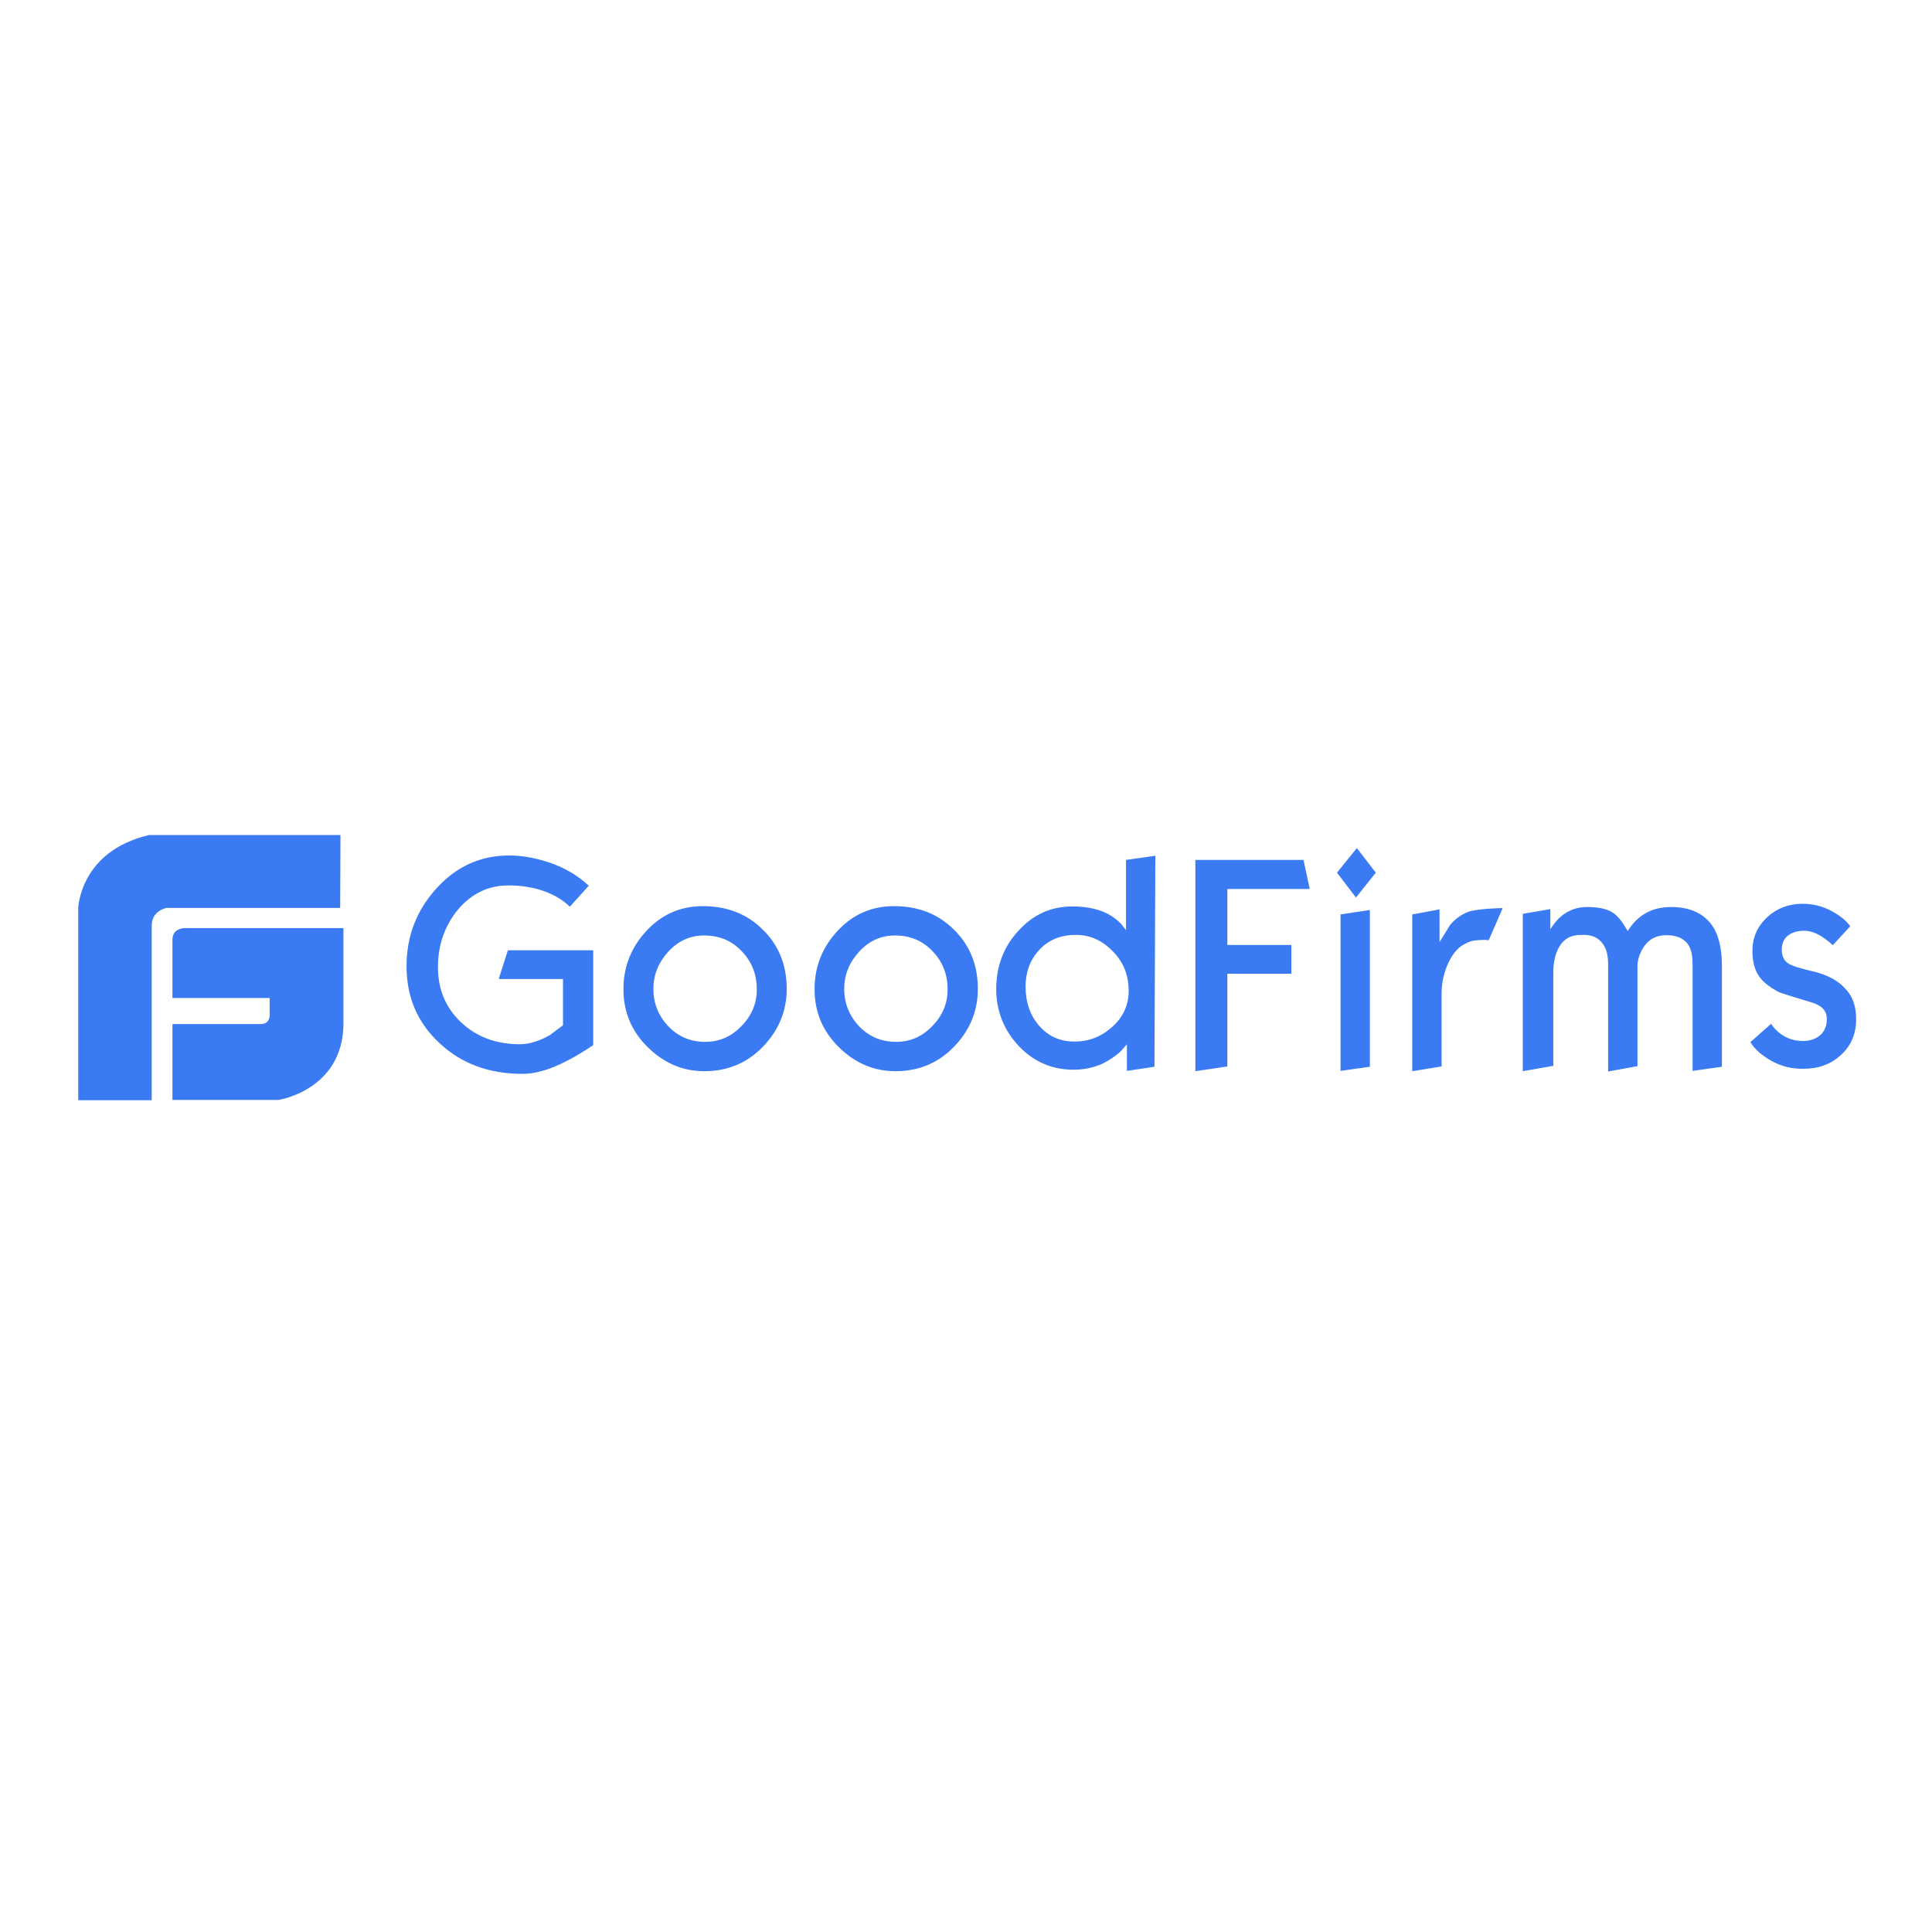 <?xml version="1.0" encoding="utf-8"?>
<!-- Generator: Adobe Illustrator 19.0.0, SVG Export Plug-In . SVG Version: 6.00 Build 0)  -->
<svg version="1.1" id="layer" xmlns="http://www.w3.org/2000/svg" xmlns:xlink="http://www.w3.org/1999/xlink" x="0px" y="0px"
	 viewBox="-153 -46 652 652" style="enable-background:new -153 -46 652 652;" xml:space="preserve">
<style type="text/css">
	.st0{fill:#3A7AF3;}
</style>
<path id="Shape" class="st0" d="M-89.8,267.2c0,0-5-0.5-5,3.9v19.7H-62v5.9c0,0,0.1,2.9-3,2.9h-29.8v25.6H-59
	c0,0,21.7-3.3,21.9-25.6v-32.4H-89.8z M-38.1,235.8h-64.6c-23.4,5.5-23.9,24.7-23.9,24.7v64.8h24.8v-59c0-5,5-5.9,5-5.9h58.6
	L-38.1,235.8L-38.1,235.8z M47.2,306.7c-1.7,1.1-3,2-3.9,2.5c-3.2,2-6.2,3.5-9,4.7c-4.1,1.7-7.7,2.5-11,2.5
	c-11.2,0-20.5-3.4-27.9-10.3c-7.5-6.9-11.2-15.6-11.2-26c0-10.1,3.3-18.8,10.1-26.3c6.7-7.4,14.9-11.1,24.5-11.1
	c4,0,8.3,0.7,12.7,2.1c5.8,1.8,10.4,4.6,14.2,8.1l-6.4,7.1c-2.7-2.7-6.3-4.6-10.4-5.8c-3.1-0.9-6.5-1.4-10.3-1.4
	c-6.7,0-12.4,2.7-17,8.1c-4.5,5.5-6.8,11.9-6.8,19.5c0,7.5,2.6,13.7,7.8,18.6c5.2,4.9,11.8,7.4,19.8,7.4c3.3,0,6.7-1.1,10.2-3.1
	c2.9-2.2,4.4-3.3,4.4-3.3v-15.6H15.3l3.1-9.7h28.8V306.7z M112.5,287.7c0,7.5-2.7,14-8,19.5c-5.3,5.5-11.9,8.3-19.8,8.3
	c-7.3,0-13.6-2.7-19.1-8.1c-5.5-5.4-8.2-11.9-8.2-19.6c0-7.6,2.6-14.1,7.8-19.7s11.6-8.3,19-8.3c8.3,0,15,2.7,20.3,8
	C109.8,273,112.5,279.7,112.5,287.7z M102.4,287.9c0-5.1-1.7-9.4-5.1-12.9c-3.4-3.6-7.6-5.3-12.7-5.3c-4.7,0-8.7,1.8-12.1,5.5
	c-3.3,3.6-5,7.8-5,12.5c0,4.9,1.7,9.1,5,12.6c3.3,3.5,7.5,5.3,12.5,5.3c4.7,0,8.7-1.7,12.1-5.2C100.7,296.8,102.4,292.6,102.4,287.9
	L102.4,287.9z M177,287.7c0,7.5-2.7,14-8,19.5c-5.3,5.5-11.9,8.3-19.8,8.3c-7.3,0-13.6-2.7-19.1-8.1c-5.5-5.4-8.2-11.9-8.2-19.6
	c0-7.6,2.6-14.1,7.8-19.7c5.2-5.6,11.6-8.3,19-8.3c8.3,0,15,2.7,20.3,8C174.3,273,177,279.7,177,287.7z M166.8,287.9
	c0-5.1-1.7-9.4-5.1-12.9c-3.4-3.6-7.6-5.3-12.7-5.3c-4.7,0-8.7,1.8-12.1,5.5c-3.3,3.6-5,7.8-5,12.5c0,4.9,1.7,9.1,5,12.6
	c3.3,3.5,7.5,5.3,12.5,5.3c4.7,0,8.7-1.7,12.1-5.2C165.1,296.8,166.8,292.6,166.8,287.9L166.8,287.9z M236.6,314l-9.3,1.4v-9l-2,2.3
	c-1.8,1.7-3.8,3-5.9,4.1c-3.2,1.5-6.6,2.2-10.1,2.2c-7.3,0-13.5-2.7-18.5-8s-7.6-11.8-7.6-19.2c0-7.7,2.5-14.3,7.5-19.7
	c5-5.5,11-8.2,18.3-8.2c4.2,0,7.8,0.7,10.8,2c2.2,1,4,2.3,5.6,3.9c0.5,0.7,1,1.4,1.6,2.1v-23.7l9.9-1.4L236.6,314z M227.9,288.4
	c0-5.3-1.8-9.8-5.4-13.4c-3.6-3.7-7.7-5.5-12.4-5.5c-5.2,0-9.3,1.7-12.5,5.2c-3,3.3-4.5,7.4-4.5,12.2c0,5.4,1.6,9.9,4.7,13.4
	c3.1,3.5,7,5.2,11.9,5.2c4.7,0,8.9-1.6,12.6-4.9C226,297.3,227.9,293.2,227.9,288.4L227.9,288.4z M289,254h-27.8v18.9h21.6v9.7
	h-21.6v31.3l-10.8,1.6v-71.3h36.5L289,254z M311.3,248.5l-6.7,8.4l-6.4-8.4l6.7-8.3L311.3,248.5z M309.3,314l-9.9,1.4v-52.8l9.9-1.5
	V314L309.3,314z M354.1,260.5l-4.7,10.8c-0.6-0.1-1.2-0.1-1.9-0.1c-1,0-1.9,0.1-2.9,0.2c-1,0.1-2,0.5-3.1,1.1
	c-2.1,0.9-3.9,2.9-5.4,5.8c-1.7,3.4-2.6,7.1-2.6,10.9v24.7l-9.9,1.6v-52.9l9.2-1.7v11c1.2-1.9,2.4-3.8,3.6-5.8
	c1.7-2,3.7-3.4,5.9-4.3c1.2-0.5,3.3-0.8,6.6-1.1C352.1,260.5,353.9,260.4,354.1,260.5z M428.1,314l-9.9,1.4v-36.2
	c0-3.3-0.7-5.8-2.2-7.3c-1.5-1.5-3.7-2.3-6.6-2.3c-3.5,0-6.1,1.4-7.9,4.3c-1.2,2-1.9,4.1-1.9,6.2v33.7l-9.9,1.8v-36.3
	c0-3.2-0.7-5.6-2.2-7.3c-1.5-1.7-3.4-2.5-5.9-2.5h-1c-3.5,0-6,1.4-7.6,4.4c-1.2,2.2-1.8,5-1.8,8.4v31.4l-10.3,1.8v-53.1l9.3-1.6v6.8
	c1-1.6,2.1-2.9,3-3.8c2.7-2.5,5.8-3.7,9.3-3.7c3.9,0,6.8,0.6,8.8,1.9c1.7,1.1,3.3,3.2,5,6.2c3.4-5.4,8.2-8.1,14.6-8.1
	c6.1,0,10.6,1.9,13.6,5.8c2.4,3.2,3.6,7.9,3.6,14V314z M473.4,298c0,4.9-1.7,8.9-5.1,12c-3.4,3.2-7.7,4.7-12.9,4.7
	c-3.9,0-7.4-0.9-10.6-2.7c-3.2-1.8-5.6-3.9-7.1-6.3l7-6.2c0.5,0.8,1,1.4,1.4,1.8c2.6,2.7,5.7,4,9.3,4c2.5,0,4.5-0.7,5.9-2
	c1.5-1.3,2.2-3.1,2.2-5.5c0-2.7-1.7-4.5-5.1-5.5c-6.7-2-10.4-3.2-10.9-3.4c-3.1-1.6-5.3-3.3-6.7-5.2c-1.6-2.2-2.4-5.1-2.4-8.8
	c0-4.6,1.7-8.3,5-11.4c3.3-3,7.3-4.5,11.9-4.5c3.5,0,6.7,0.8,9.7,2.4c3,1.6,5.1,3.3,6.4,5.2l-5.9,6.4c-0.9-0.9-1.9-1.7-2.9-2.4
	c-2.4-1.7-4.7-2.5-6.8-2.5c-2.1,0-3.8,0.5-5.1,1.4c-1.6,1.1-2.4,2.8-2.4,5c0,2.1,0.7,3.7,2.3,4.7c1.3,0.8,4.1,1.7,8.6,2.7
	c4.4,1.1,7.9,2.9,10.3,5.5C472.3,290.2,473.4,293.6,473.4,298z"/>
</svg>
